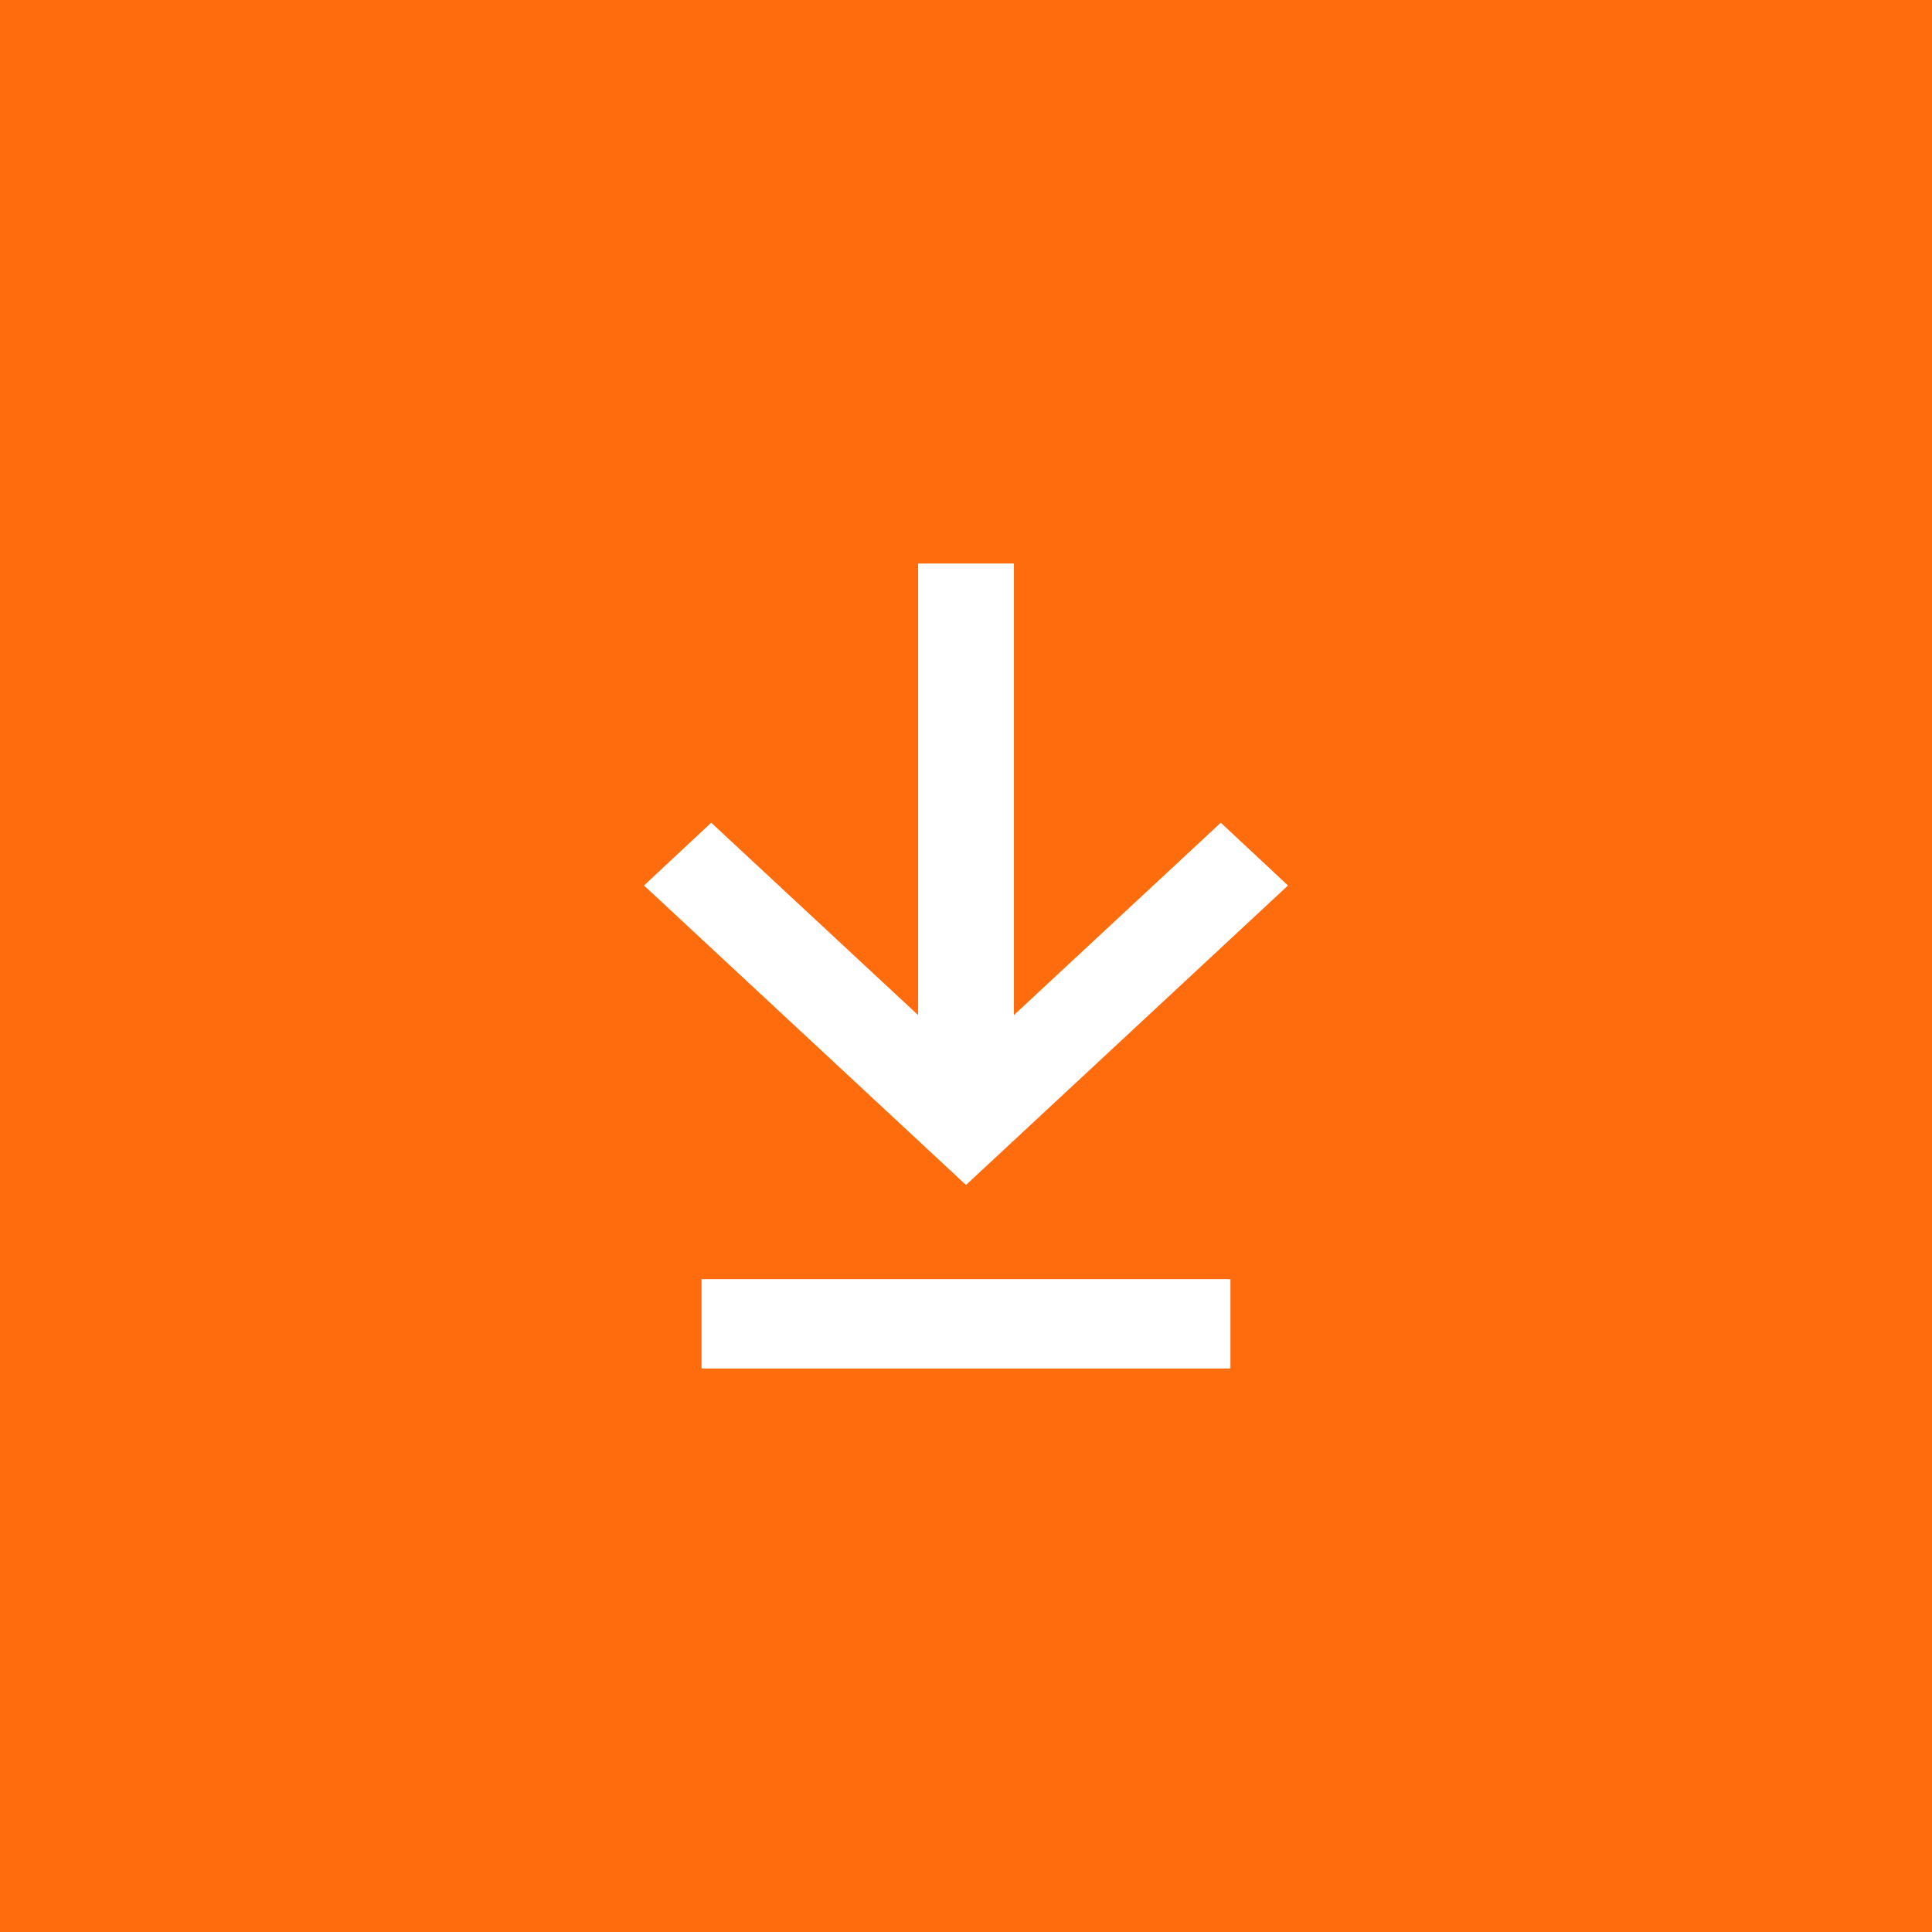 <svg width="48" height="48" xmlns="http://www.w3.org/2000/svg"><g fill="none" fill-rule="evenodd"><path fill="#FF6C0E" d="M0 0h48v48H0z"/><path d="M30.33 20.44L32 22l-8 7.44L16 22l1.67-1.56 5.14 4.78V14h2.38v11.22l5.14-4.78zm-12.9 11.34h13.14V34H17.43v-2.22z" fill="#FFF" fill-rule="nonzero"/></g></svg>